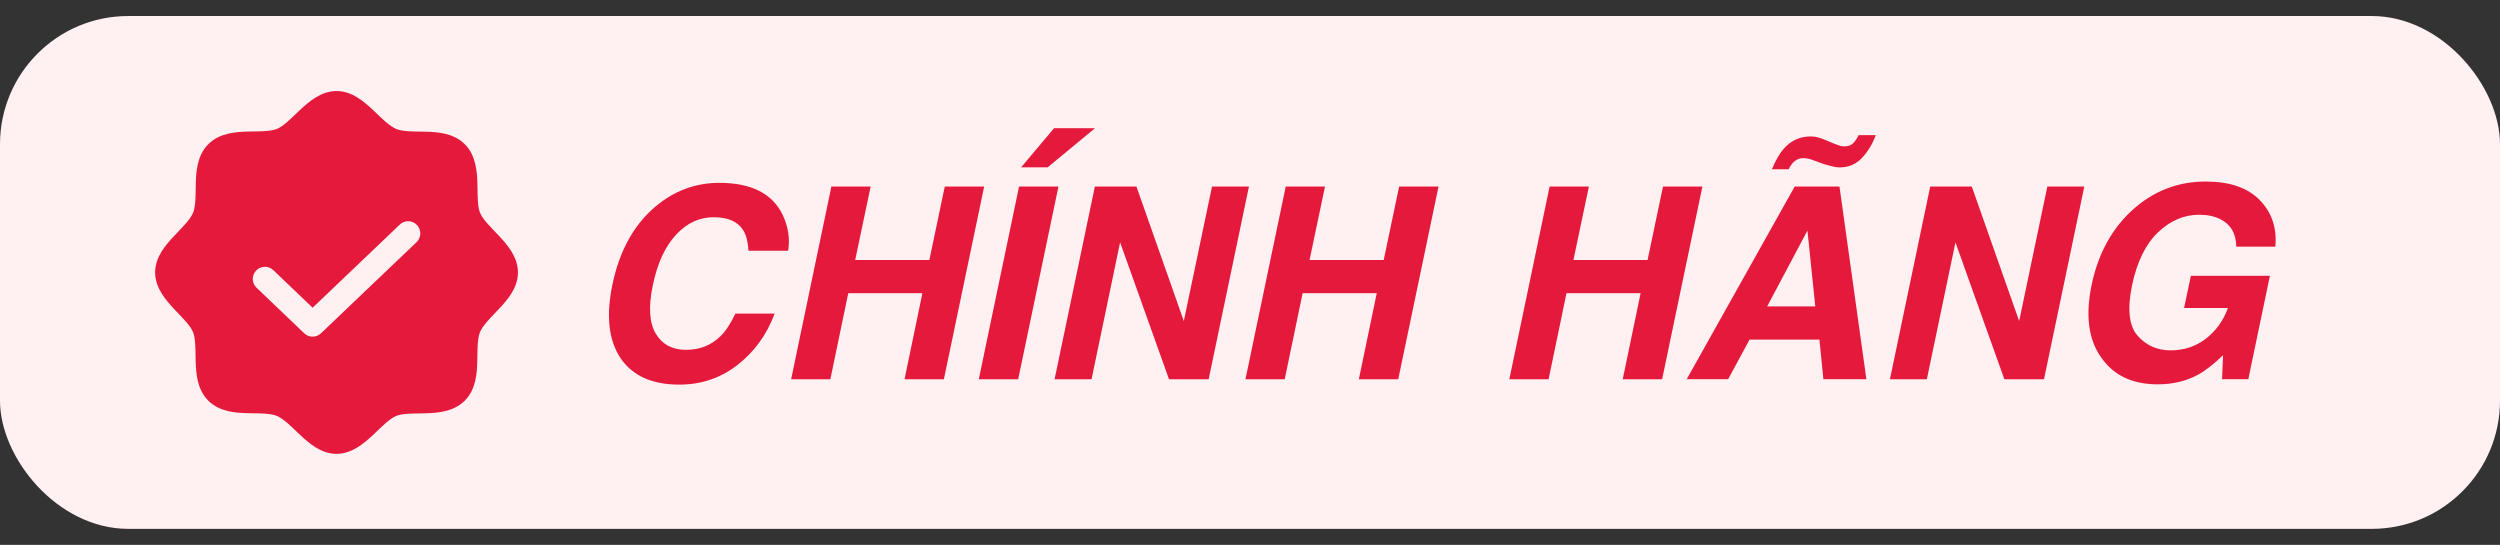 <svg width="78" height="17" viewBox="0 0 78 17" fill="none" xmlns="http://www.w3.org/2000/svg">
<rect x="0" y="0" width="78" height="17" fill="#333333" stroke="none"/>
<rect y="0.5" width="78" height="16" rx="4" fill="#FFF0F2"/>
<g clip-path="url(#clip0_14543_52900)">
<path fill-rule="evenodd" clip-rule="evenodd" d="M10.5 2.84C10.248 2.84 10.028 2.931 9.847 3.042C9.668 3.153 9.504 3.296 9.363 3.428C9.309 3.479 9.26 3.526 9.213 3.571L9.213 3.571L9.213 3.571C9.126 3.654 9.046 3.73 8.961 3.804C8.833 3.915 8.73 3.985 8.643 4.021C8.557 4.057 8.437 4.079 8.272 4.09C8.162 4.097 8.056 4.099 7.94 4.101H7.94C7.873 4.102 7.803 4.103 7.727 4.105C7.366 4.115 6.852 4.146 6.499 4.499C6.146 4.853 6.118 5.363 6.109 5.721C6.107 5.791 6.106 5.857 6.105 5.919V5.919C6.104 6.04 6.102 6.15 6.094 6.262C6.083 6.427 6.06 6.55 6.022 6.642C5.982 6.736 5.909 6.842 5.799 6.97C5.724 7.057 5.646 7.138 5.561 7.227C5.518 7.272 5.473 7.319 5.425 7.37C5.294 7.51 5.151 7.671 5.041 7.849C4.93 8.03 4.84 8.248 4.84 8.5C4.84 8.752 4.931 8.972 5.042 9.153C5.153 9.332 5.296 9.496 5.428 9.637C5.479 9.691 5.526 9.74 5.571 9.787L5.571 9.787C5.654 9.875 5.73 9.954 5.804 10.039C5.915 10.167 5.985 10.27 6.021 10.357C6.057 10.443 6.079 10.563 6.09 10.728C6.097 10.838 6.099 10.944 6.101 11.06C6.102 11.127 6.103 11.197 6.105 11.273C6.115 11.634 6.146 12.148 6.499 12.501C6.853 12.854 7.363 12.882 7.721 12.891C7.791 12.893 7.857 12.894 7.919 12.895H7.919H7.919C8.04 12.896 8.15 12.898 8.262 12.906C8.427 12.917 8.55 12.94 8.642 12.978C8.736 13.018 8.842 13.091 8.97 13.201C9.057 13.276 9.138 13.354 9.227 13.439C9.272 13.482 9.319 13.527 9.37 13.575C9.51 13.706 9.671 13.849 9.849 13.959C10.03 14.07 10.248 14.16 10.5 14.16C10.752 14.16 10.972 14.069 11.153 13.958C11.332 13.847 11.496 13.704 11.637 13.572C11.691 13.521 11.74 13.474 11.787 13.429C11.874 13.346 11.954 13.27 12.039 13.196C12.167 13.085 12.27 13.015 12.357 12.979C12.443 12.943 12.563 12.921 12.728 12.91C12.838 12.903 12.944 12.901 13.06 12.899H13.06C13.127 12.898 13.197 12.897 13.273 12.895C13.634 12.885 14.148 12.854 14.501 12.501C14.854 12.147 14.882 11.637 14.891 11.279C14.893 11.209 14.894 11.143 14.895 11.081C14.896 10.96 14.898 10.85 14.906 10.738C14.917 10.573 14.94 10.45 14.978 10.358C15.018 10.264 15.091 10.158 15.201 10.03C15.276 9.943 15.354 9.862 15.439 9.773C15.482 9.728 15.527 9.681 15.575 9.63C15.706 9.49 15.849 9.329 15.959 9.151C16.07 8.97 16.16 8.752 16.16 8.5C16.16 8.248 16.069 8.028 15.958 7.847C15.847 7.668 15.704 7.504 15.572 7.363C15.521 7.309 15.474 7.26 15.429 7.213L15.429 7.213C15.346 7.125 15.27 7.046 15.196 6.961C15.085 6.833 15.015 6.73 14.979 6.643C14.943 6.557 14.921 6.437 14.91 6.272C14.903 6.162 14.901 6.056 14.899 5.94V5.94C14.898 5.873 14.897 5.803 14.895 5.727C14.885 5.366 14.854 4.852 14.501 4.499C14.147 4.146 13.637 4.118 13.279 4.109C13.209 4.107 13.143 4.106 13.081 4.105C12.96 4.104 12.85 4.102 12.738 4.094C12.573 4.083 12.45 4.06 12.358 4.022C12.264 3.982 12.158 3.909 12.03 3.799C11.943 3.724 11.862 3.646 11.773 3.561L11.773 3.561L11.773 3.561C11.728 3.518 11.681 3.473 11.63 3.425C11.49 3.294 11.329 3.151 11.151 3.041C10.97 2.93 10.752 2.84 10.5 2.84ZM12.996 7.556C13.148 7.411 13.153 7.171 13.009 7.02C12.864 6.868 12.624 6.862 12.473 7.007L9.754 9.601L8.528 8.429C8.376 8.284 8.136 8.29 7.992 8.441C7.847 8.593 7.852 8.833 8.004 8.977L9.492 10.399C9.638 10.539 9.869 10.539 10.015 10.399L12.996 7.556Z" fill="#E5193B"/>
</g>
<path d="M68.143 9.609L68.356 8.605H70.821L70.147 11.832H69.328L69.36 11.082C69.06 11.367 68.803 11.569 68.589 11.685C68.219 11.889 67.796 11.991 67.32 11.991C66.535 11.991 65.95 11.715 65.565 11.163C65.16 10.608 65.059 9.85 65.259 8.887C65.463 7.913 65.89 7.133 66.54 6.545C67.191 5.958 67.95 5.664 68.817 5.664C69.57 5.664 70.133 5.859 70.508 6.247C70.883 6.634 71.044 7.116 70.99 7.696H69.773C69.765 7.285 69.597 6.998 69.267 6.835C69.082 6.745 68.866 6.7 68.617 6.7C68.14 6.7 67.71 6.884 67.328 7.251C66.945 7.615 66.676 8.165 66.52 8.899C66.368 9.639 66.424 10.162 66.689 10.47C66.957 10.777 67.302 10.931 67.725 10.931C68.14 10.931 68.506 10.81 68.822 10.568C69.14 10.323 69.37 10.003 69.512 9.609H68.143Z" fill="#E5193B"/>
<path d="M62.536 11.833L61.01 7.562L60.118 11.833H58.966L60.223 5.82H61.52L62.998 10.017L63.877 5.82H65.03L63.773 11.833H62.536Z" fill="#E5193B"/>
<path d="M57.392 5.819L58.231 11.832H56.89L56.766 10.596H54.585L53.918 11.832H52.625L55.995 5.819H57.392ZM56.392 7.194L55.135 9.56H56.637L56.392 7.194ZM57.211 4.477C57.316 4.515 57.384 4.539 57.416 4.55C57.451 4.561 57.49 4.567 57.533 4.567C57.661 4.567 57.758 4.533 57.822 4.465C57.889 4.394 57.945 4.311 57.99 4.216H58.525C58.417 4.501 58.272 4.741 58.087 4.934C57.902 5.127 57.672 5.223 57.396 5.223C57.313 5.223 57.201 5.203 57.059 5.162C56.973 5.141 56.893 5.116 56.818 5.089L56.517 4.979C56.474 4.962 56.431 4.952 56.388 4.946C56.348 4.938 56.306 4.934 56.264 4.934C56.162 4.934 56.074 4.964 55.998 5.024C55.921 5.086 55.857 5.172 55.806 5.281H55.284C55.401 5 55.523 4.788 55.649 4.644C55.874 4.386 56.155 4.257 56.492 4.257C56.565 4.257 56.633 4.265 56.697 4.281C56.764 4.297 56.82 4.315 56.866 4.334L57.211 4.477Z" fill="#E5193B"/>
<path d="M48.874 9.148L48.316 11.833H47.091L48.348 5.82H49.573L49.091 8.112H51.404L51.886 5.82H53.115L51.858 11.833H50.629L51.187 9.148H48.874Z" fill="#E5193B"/>
<path d="M40.642 9.148L40.083 11.833H38.858L40.115 5.82H41.34L40.858 8.112H43.172L43.653 5.82H44.882L43.625 11.833H42.396L42.955 9.148H40.642Z" fill="#E5193B"/>
<path d="M36.473 11.833L34.947 7.562L34.056 11.833H32.903L34.16 5.82H35.457L36.935 10.017L37.815 5.82H38.967L37.71 11.833H36.473Z" fill="#E5193B"/>
<path d="M30.538 11.833L31.795 5.819H33.024L31.767 11.833H30.538ZM32.887 4H34.164L32.687 5.22H31.859L32.887 4Z" fill="#E5193B"/>
<path d="M26.466 9.148L25.907 11.833H24.683L25.939 5.82H27.164L26.682 8.112H28.996L29.477 5.82H30.706L29.449 11.833H28.221L28.779 9.148H26.466Z" fill="#E5193B"/>
<path d="M24.418 6.701C24.594 7.073 24.652 7.447 24.59 7.823H23.353C23.334 7.534 23.277 7.317 23.18 7.17C23.012 6.909 22.707 6.778 22.265 6.778C21.815 6.778 21.422 6.963 21.084 7.333C20.747 7.7 20.509 8.221 20.369 8.896C20.227 9.57 20.258 10.076 20.462 10.413C20.665 10.748 20.979 10.915 21.401 10.915C21.835 10.915 22.197 10.771 22.486 10.482C22.644 10.328 22.796 10.095 22.944 9.785H24.169C23.925 10.44 23.539 10.973 23.012 11.384C22.487 11.795 21.881 12 21.193 12C20.341 12 19.73 11.723 19.357 11.168C18.988 10.61 18.905 9.846 19.108 8.875C19.328 7.825 19.774 7.016 20.446 6.448C21.032 5.953 21.697 5.705 22.442 5.705C23.438 5.705 24.096 6.037 24.418 6.701Z" fill="#E5193B"/>
<defs>
<clipPath id="clip0_14543_52900">
<rect width="13" height="13" fill="white" transform="translate(4 2)"/>
</clipPath>
</defs>
</svg>
